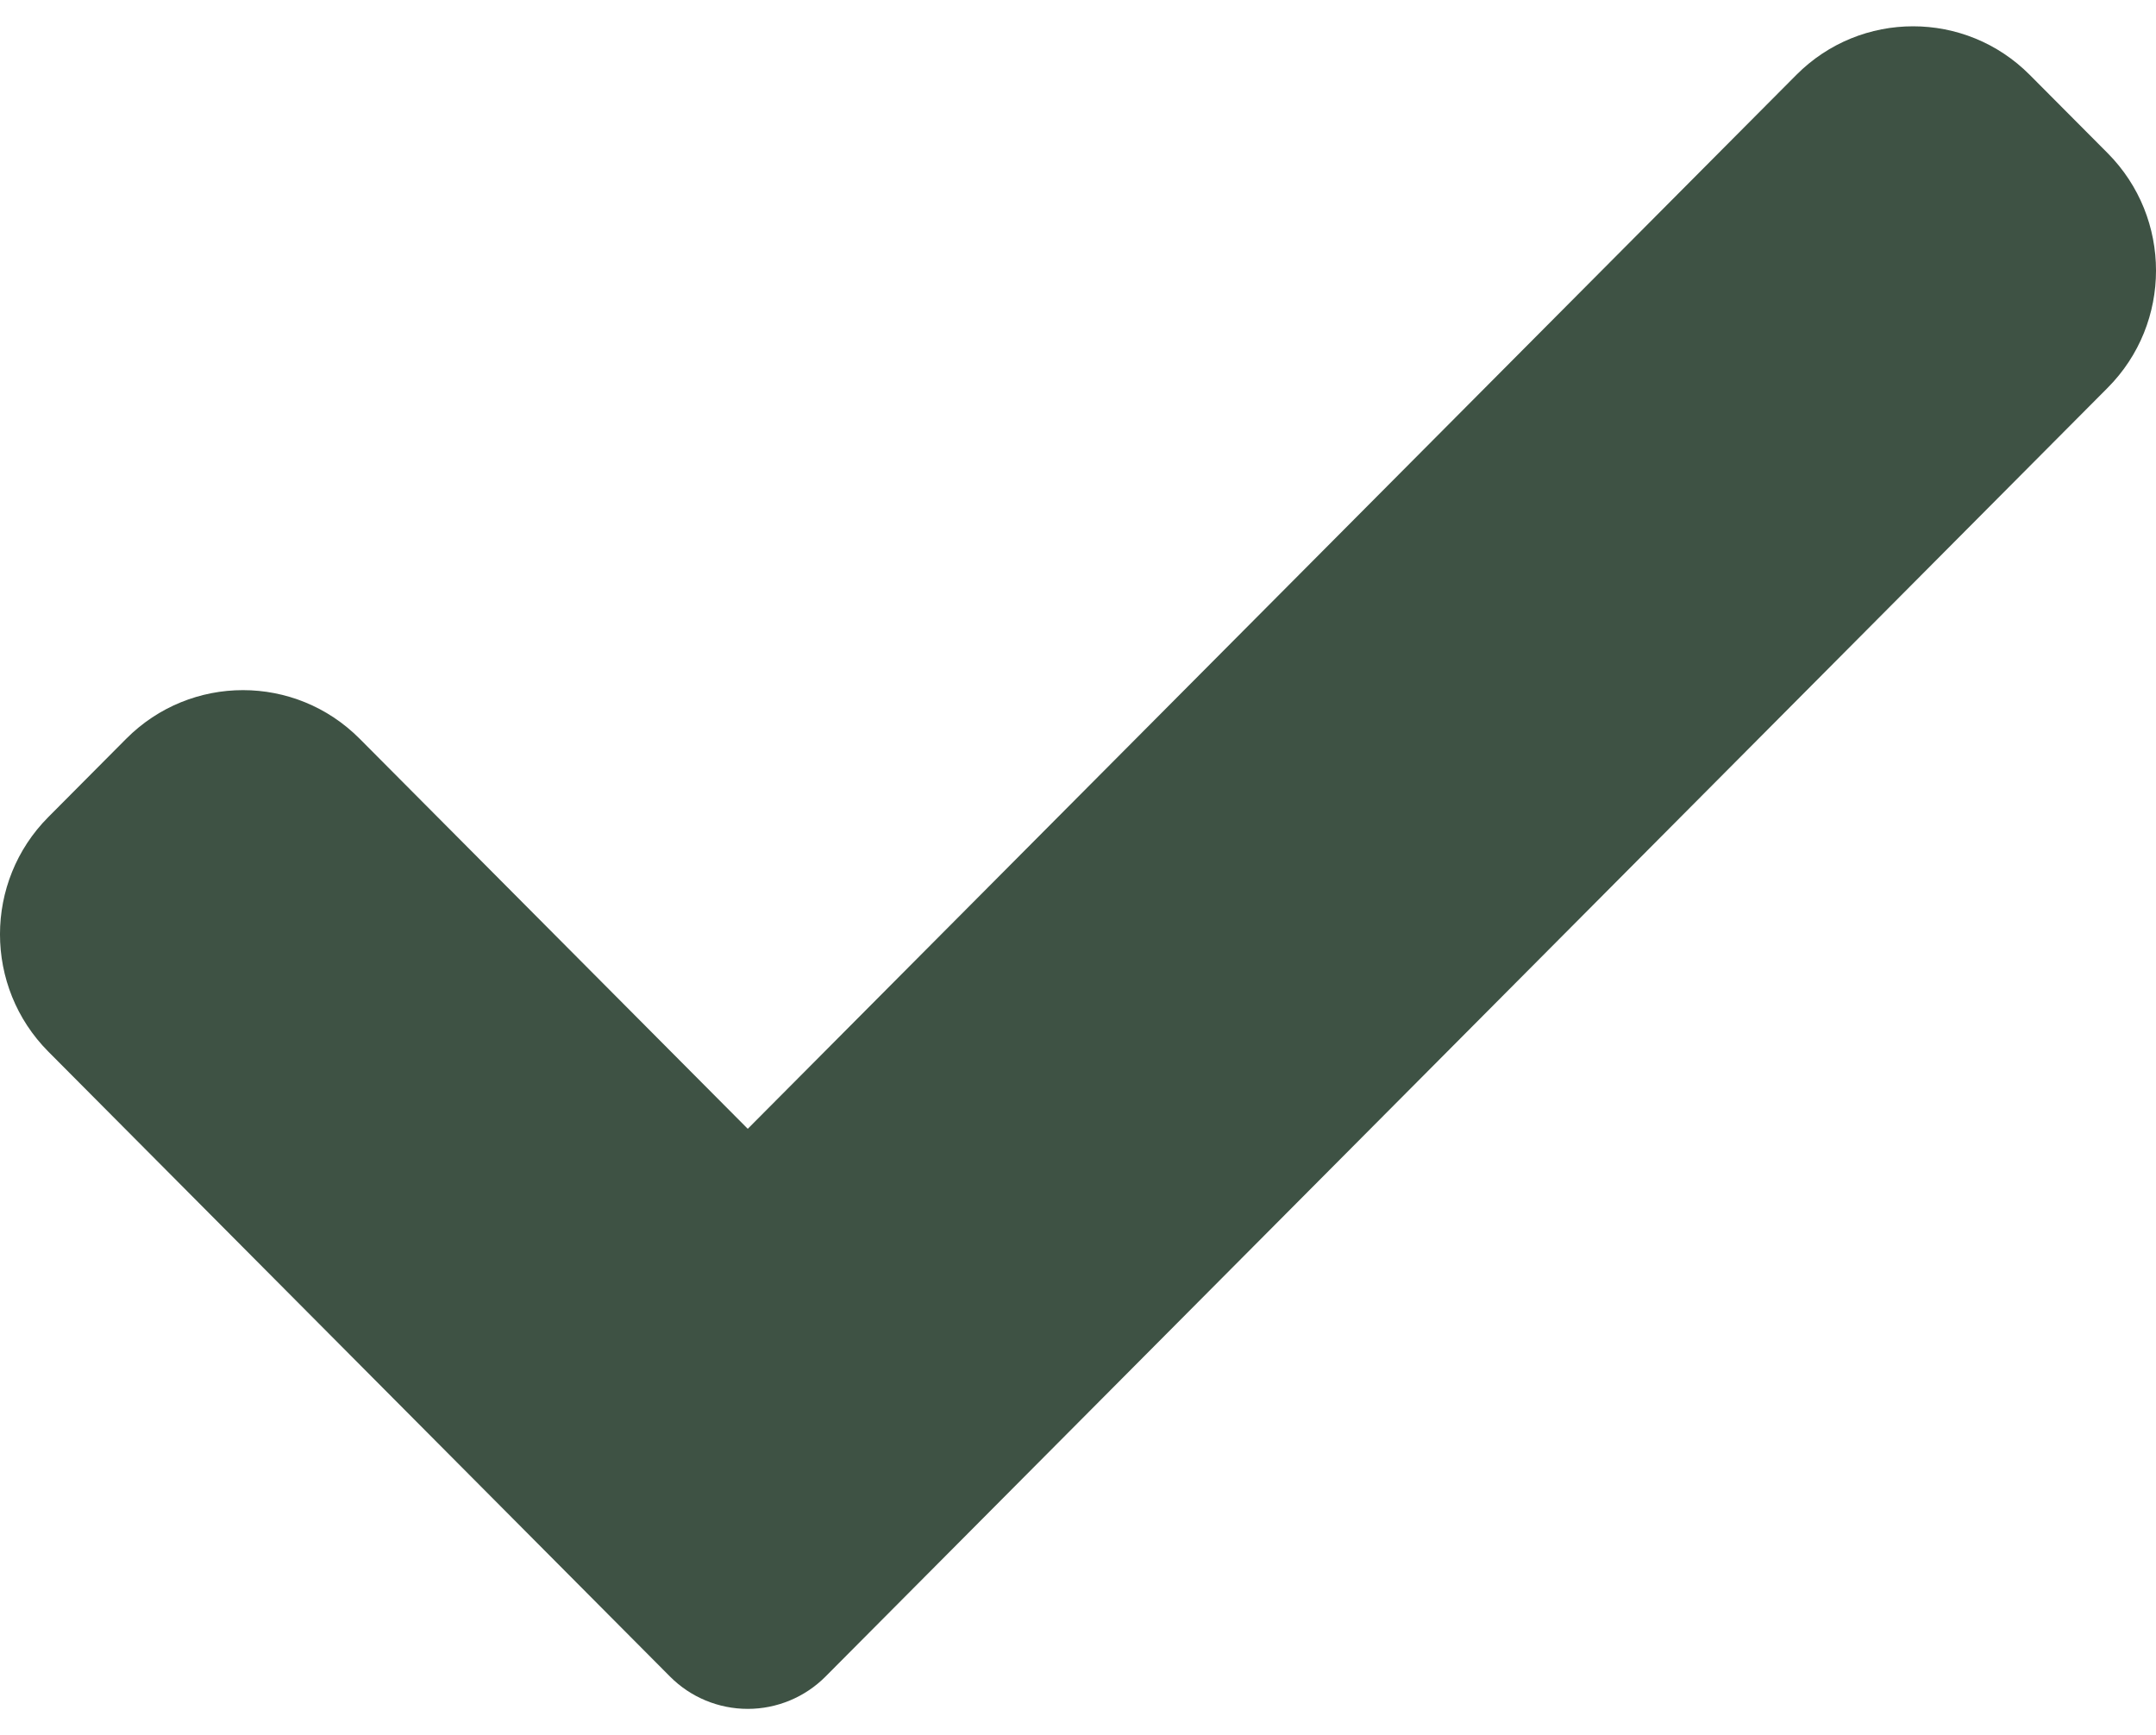 <svg width="41" height="33" viewBox="0 0 41 33" fill="none" xmlns="http://www.w3.org/2000/svg">
<path d="M15.7 31.884C15.308 32.279 14.774 32.5 14.22 32.5C13.665 32.5 13.131 32.279 12.74 31.884L0.92 20.001C-0.307 18.768 -0.307 16.769 0.92 15.538L2.4 14.05C3.627 12.817 5.614 12.817 6.84 14.05L14.22 21.468L34.16 1.425C35.386 0.192 37.375 0.192 38.6 1.425L40.08 2.912C41.307 4.146 41.307 6.145 40.08 7.376L15.7 31.884Z" fill="#3E5244"/>
</svg>
